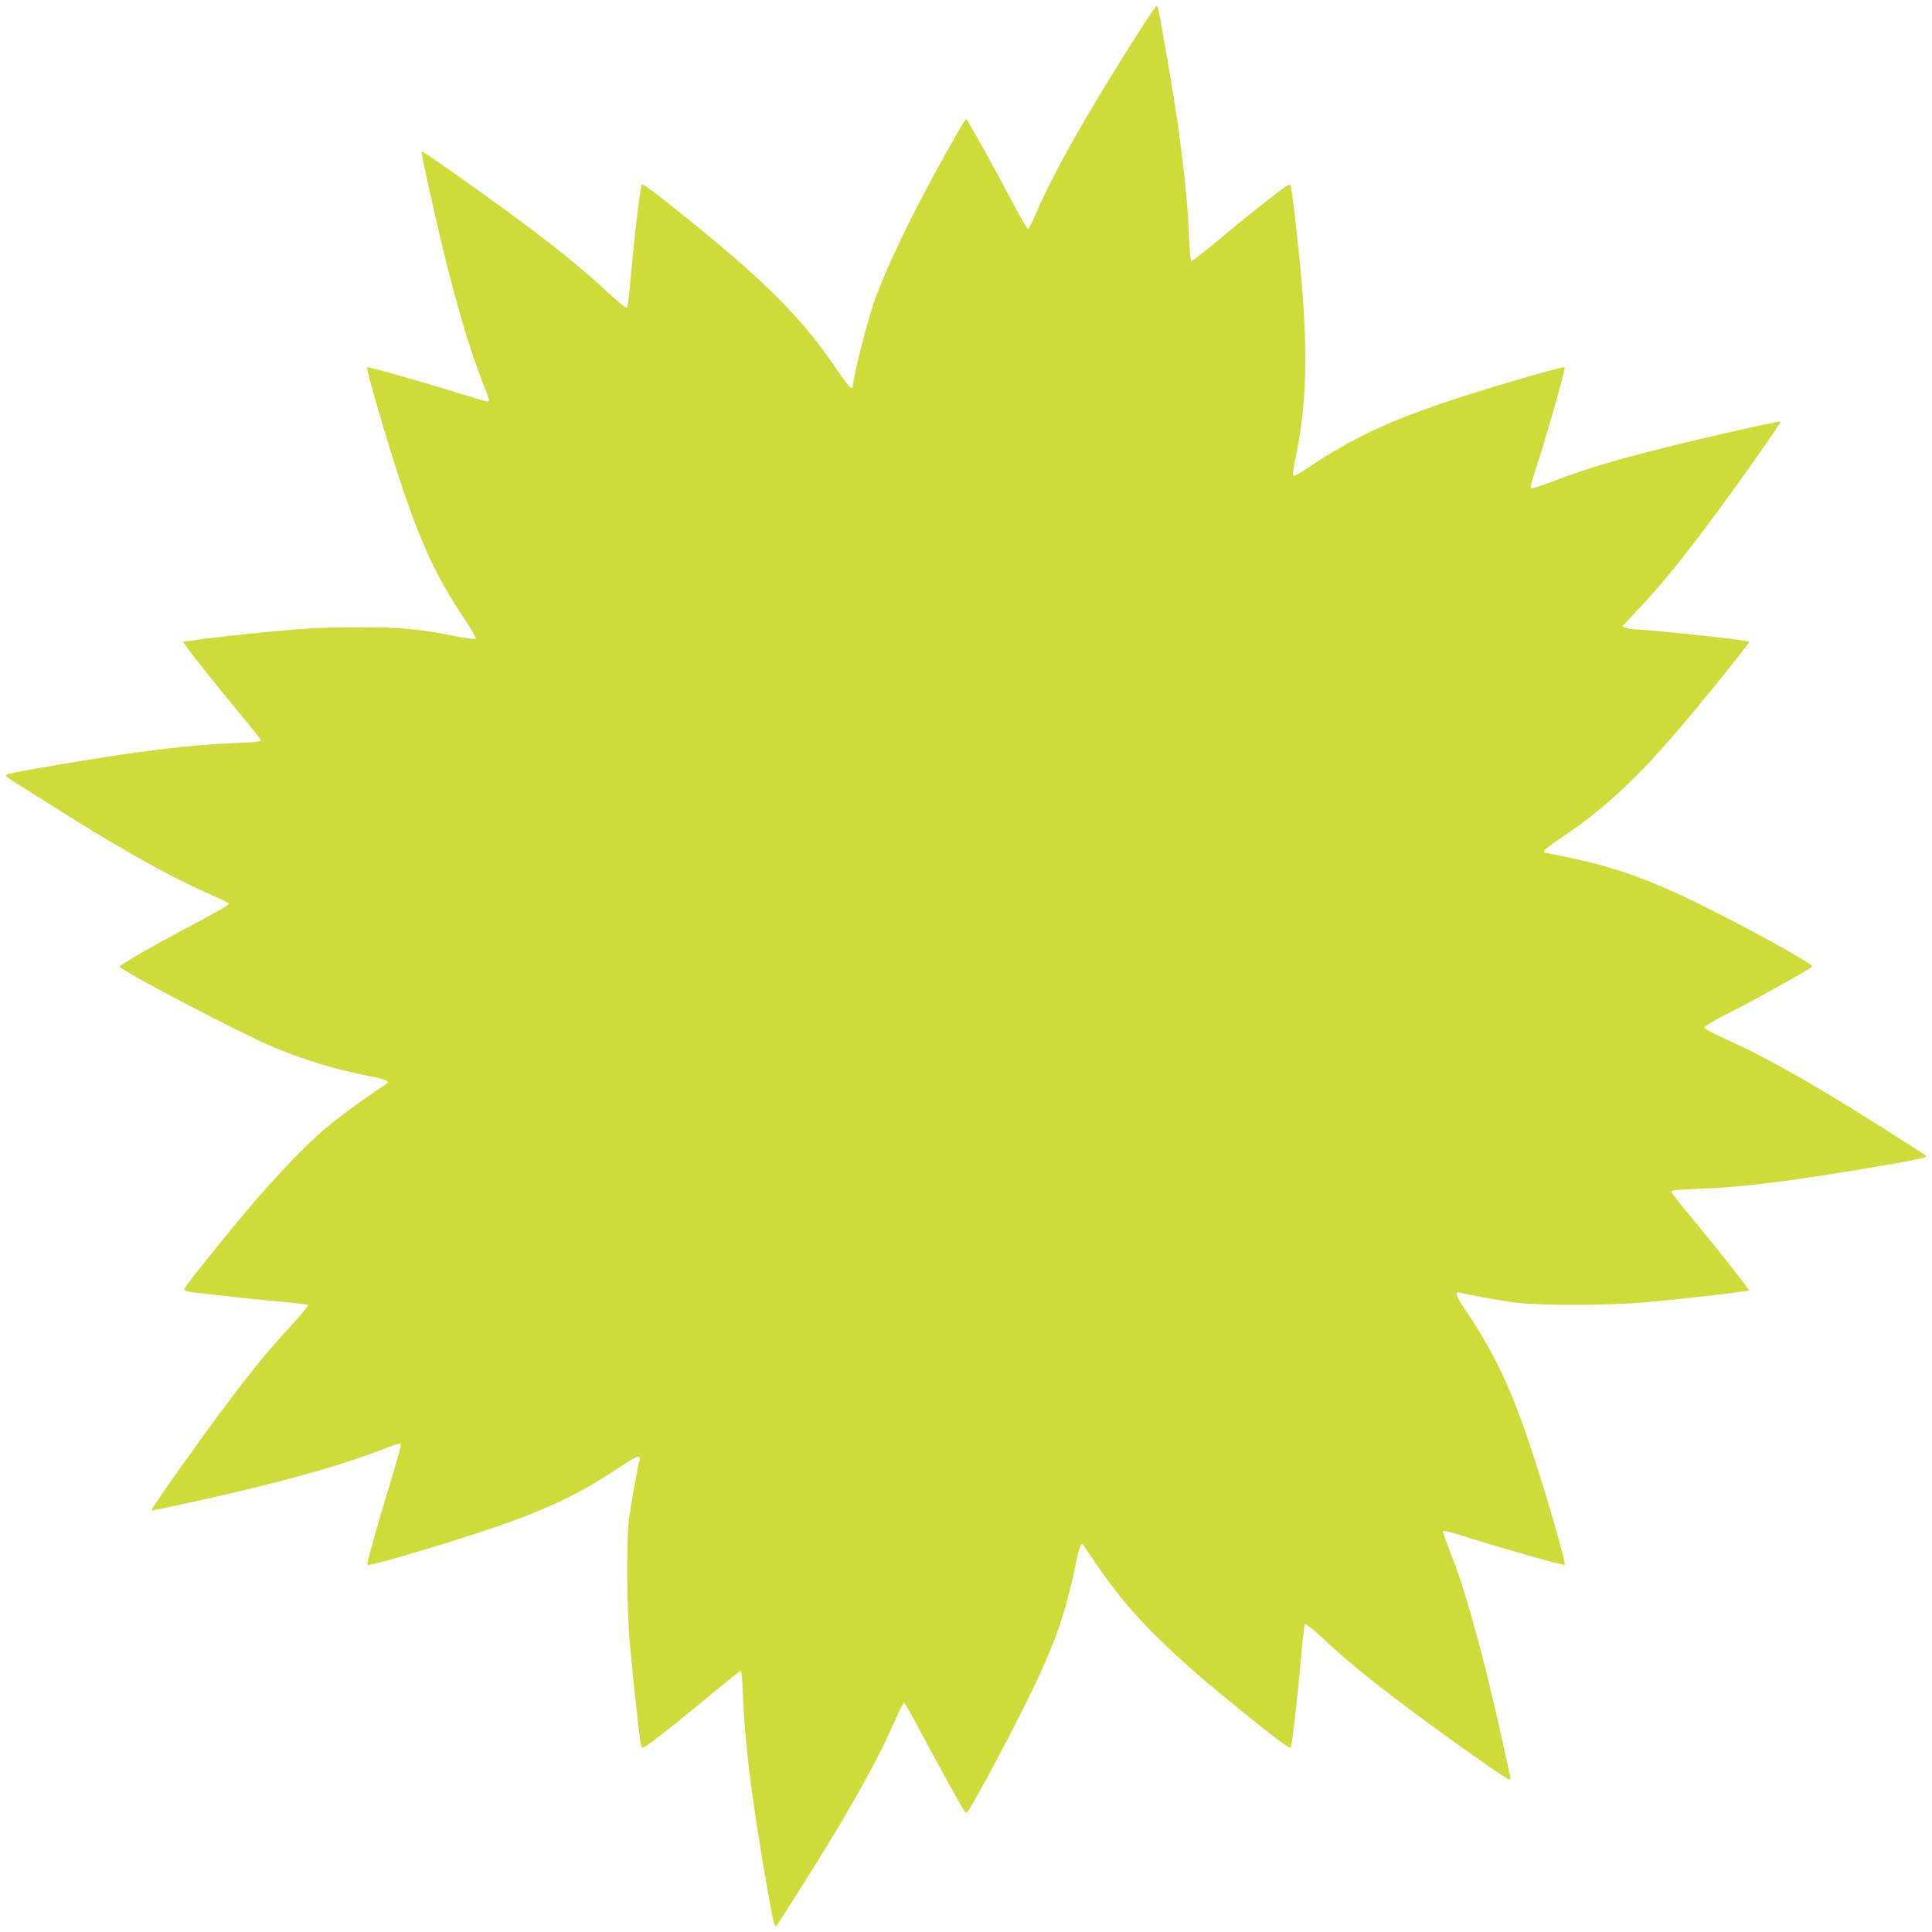 <?xml version="1.0" standalone="no"?>
<!DOCTYPE svg PUBLIC "-//W3C//DTD SVG 20010904//EN"
 "http://www.w3.org/TR/2001/REC-SVG-20010904/DTD/svg10.dtd">
<svg version="1.0" xmlns="http://www.w3.org/2000/svg"
 width="1280pt" height="1280pt" viewBox="0 0 1280 1280"
 preserveAspectRatio="xMidYMid meet">
<g transform="translate(0,1280) scale(0.1,-0.1)"
fill="#cddc39" stroke="none">
<path d="M7562 12615 c-349 -545 -588 -967 -703 -1240 -21 -49 -42 -91 -47
-93 -5 -1 -50 75 -100 170 -78 151 -264 487 -299 543 -16 25 -3 43 -151 -219
-219 -391 -397 -761 -474 -986 -51 -150 -138 -501 -138 -556 0 -2 -6 -4 -12
-4 -7 1 -50 56 -95 123 -221 328 -448 559 -941 960 -249 202 -341 271 -349
264 -11 -12 -50 -338 -77 -645 -8 -88 -17 -165 -21 -171 -4 -7 -60 38 -136
109 -168 155 -304 266 -564 460 -244 182 -656 473 -662 467 -5 -6 96 -464 158
-712 95 -381 170 -626 258 -848 35 -87 37 -97 18 -97 -7 0 -85 23 -172 50
-233 74 -616 182 -622 177 -10 -11 144 -537 239 -817 132 -385 228 -586 414
-864 40 -61 70 -114 66 -118 -4 -4 -64 3 -133 17 -257 50 -358 59 -639 59
-253 0 -352 -5 -700 -40 -187 -18 -461 -52 -466 -57 -5 -5 213 -281 375 -475
75 -89 137 -169 139 -176 2 -10 -36 -14 -170 -19 -285 -10 -638 -53 -1133
-137 -365 -62 -399 -70 -384 -84 11 -11 413 -264 564 -356 344 -208 580 -336
800 -431 60 -26 111 -52 113 -57 1 -5 -88 -58 -200 -117 -292 -153 -528 -289
-525 -299 9 -27 783 -433 1008 -529 205 -87 414 -151 649 -197 112 -22 137
-35 106 -54 -55 -33 -244 -168 -336 -240 -199 -155 -475 -451 -806 -866 -183
-228 -197 -247 -190 -258 3 -5 29 -12 58 -15 29 -3 135 -15 234 -26 100 -12
257 -27 348 -35 92 -9 171 -18 176 -21 6 -4 -44 -65 -110 -136 -153 -166 -264
-301 -460 -564 -180 -241 -473 -656 -467 -662 6 -5 465 97 712 158 374 94 593
160 818 246 64 26 120 43 124 39 4 -3 -26 -111 -65 -239 -94 -306 -164 -558
-158 -565 10 -10 419 109 741 215 425 140 642 241 933 434 110 74 138 84 129
47 -12 -45 -56 -295 -69 -388 -19 -135 -16 -605 6 -840 24 -265 66 -641 74
-668 7 -22 16 -17 157 94 83 64 227 182 322 261 94 78 176 143 181 143 5 0 12
-78 15 -172 10 -284 53 -638 137 -1133 62 -360 70 -399 84 -384 11 11 265 414
356 564 206 340 343 594 436 810 24 55 47 101 52 103 6 2 50 -75 100 -170 74
-142 250 -463 299 -543 8 -13 15 -17 22 -10 23 23 243 430 370 685 200 399
276 609 345 945 24 116 38 158 49 144 2 -2 41 -59 86 -126 219 -322 443 -552
913 -935 262 -214 373 -297 379 -285 4 7 9 37 13 67 25 210 48 429 60 573 8
92 18 172 21 178 4 5 56 -37 117 -93 161 -151 304 -268 563 -462 269 -202 657
-476 674 -476 7 0 9 9 6 23 -3 12 -29 132 -59 267 -111 500 -227 928 -316
1160 -74 192 -73 190 -66 197 3 4 73 -15 154 -41 217 -69 642 -190 648 -183
11 11 -135 514 -232 799 -133 393 -241 617 -435 904 -57 85 -63 110 -21 99 54
-14 219 -44 337 -62 164 -24 629 -24 900 0 301 28 662 70 671 79 5 5 -210 277
-376 477 -74 89 -136 168 -138 175 -2 10 38 14 170 19 282 10 586 47 1068 127
406 68 464 80 449 94 -11 10 -343 221 -512 325 -350 215 -603 353 -832 455
-66 29 -121 59 -123 67 -1 9 49 40 140 86 195 99 572 309 575 320 5 15 -383
231 -692 386 -319 159 -524 239 -775 302 -109 27 -287 65 -306 65 -2 0 -4 6
-4 13 0 6 49 44 108 83 272 180 497 387 773 709 129 150 375 453 453 557 l27
36 -28 6 c-80 16 -657 76 -729 76 -18 0 -45 5 -59 10 l-27 10 104 111 c152
163 270 306 463 564 192 256 488 675 481 682 -6 6 -474 -99 -771 -174 -333
-83 -521 -140 -718 -215 -87 -34 -161 -58 -164 -54 -4 3 1 30 10 59 85 258
222 735 213 744 -8 8 -480 -129 -731 -212 -439 -145 -667 -253 -980 -461 -43
-30 -83 -50 -87 -46 -4 4 1 48 11 97 79 363 89 717 36 1285 -21 218 -55 511
-63 537 -6 20 -19 12 -152 -92 -80 -62 -224 -178 -320 -259 -96 -80 -180 -146
-186 -146 -7 0 -13 58 -17 173 -12 319 -65 734 -168 1307 -36 203 -38 210 -47
210 -4 0 -49 -65 -100 -145z"/>
</g>
</svg>
